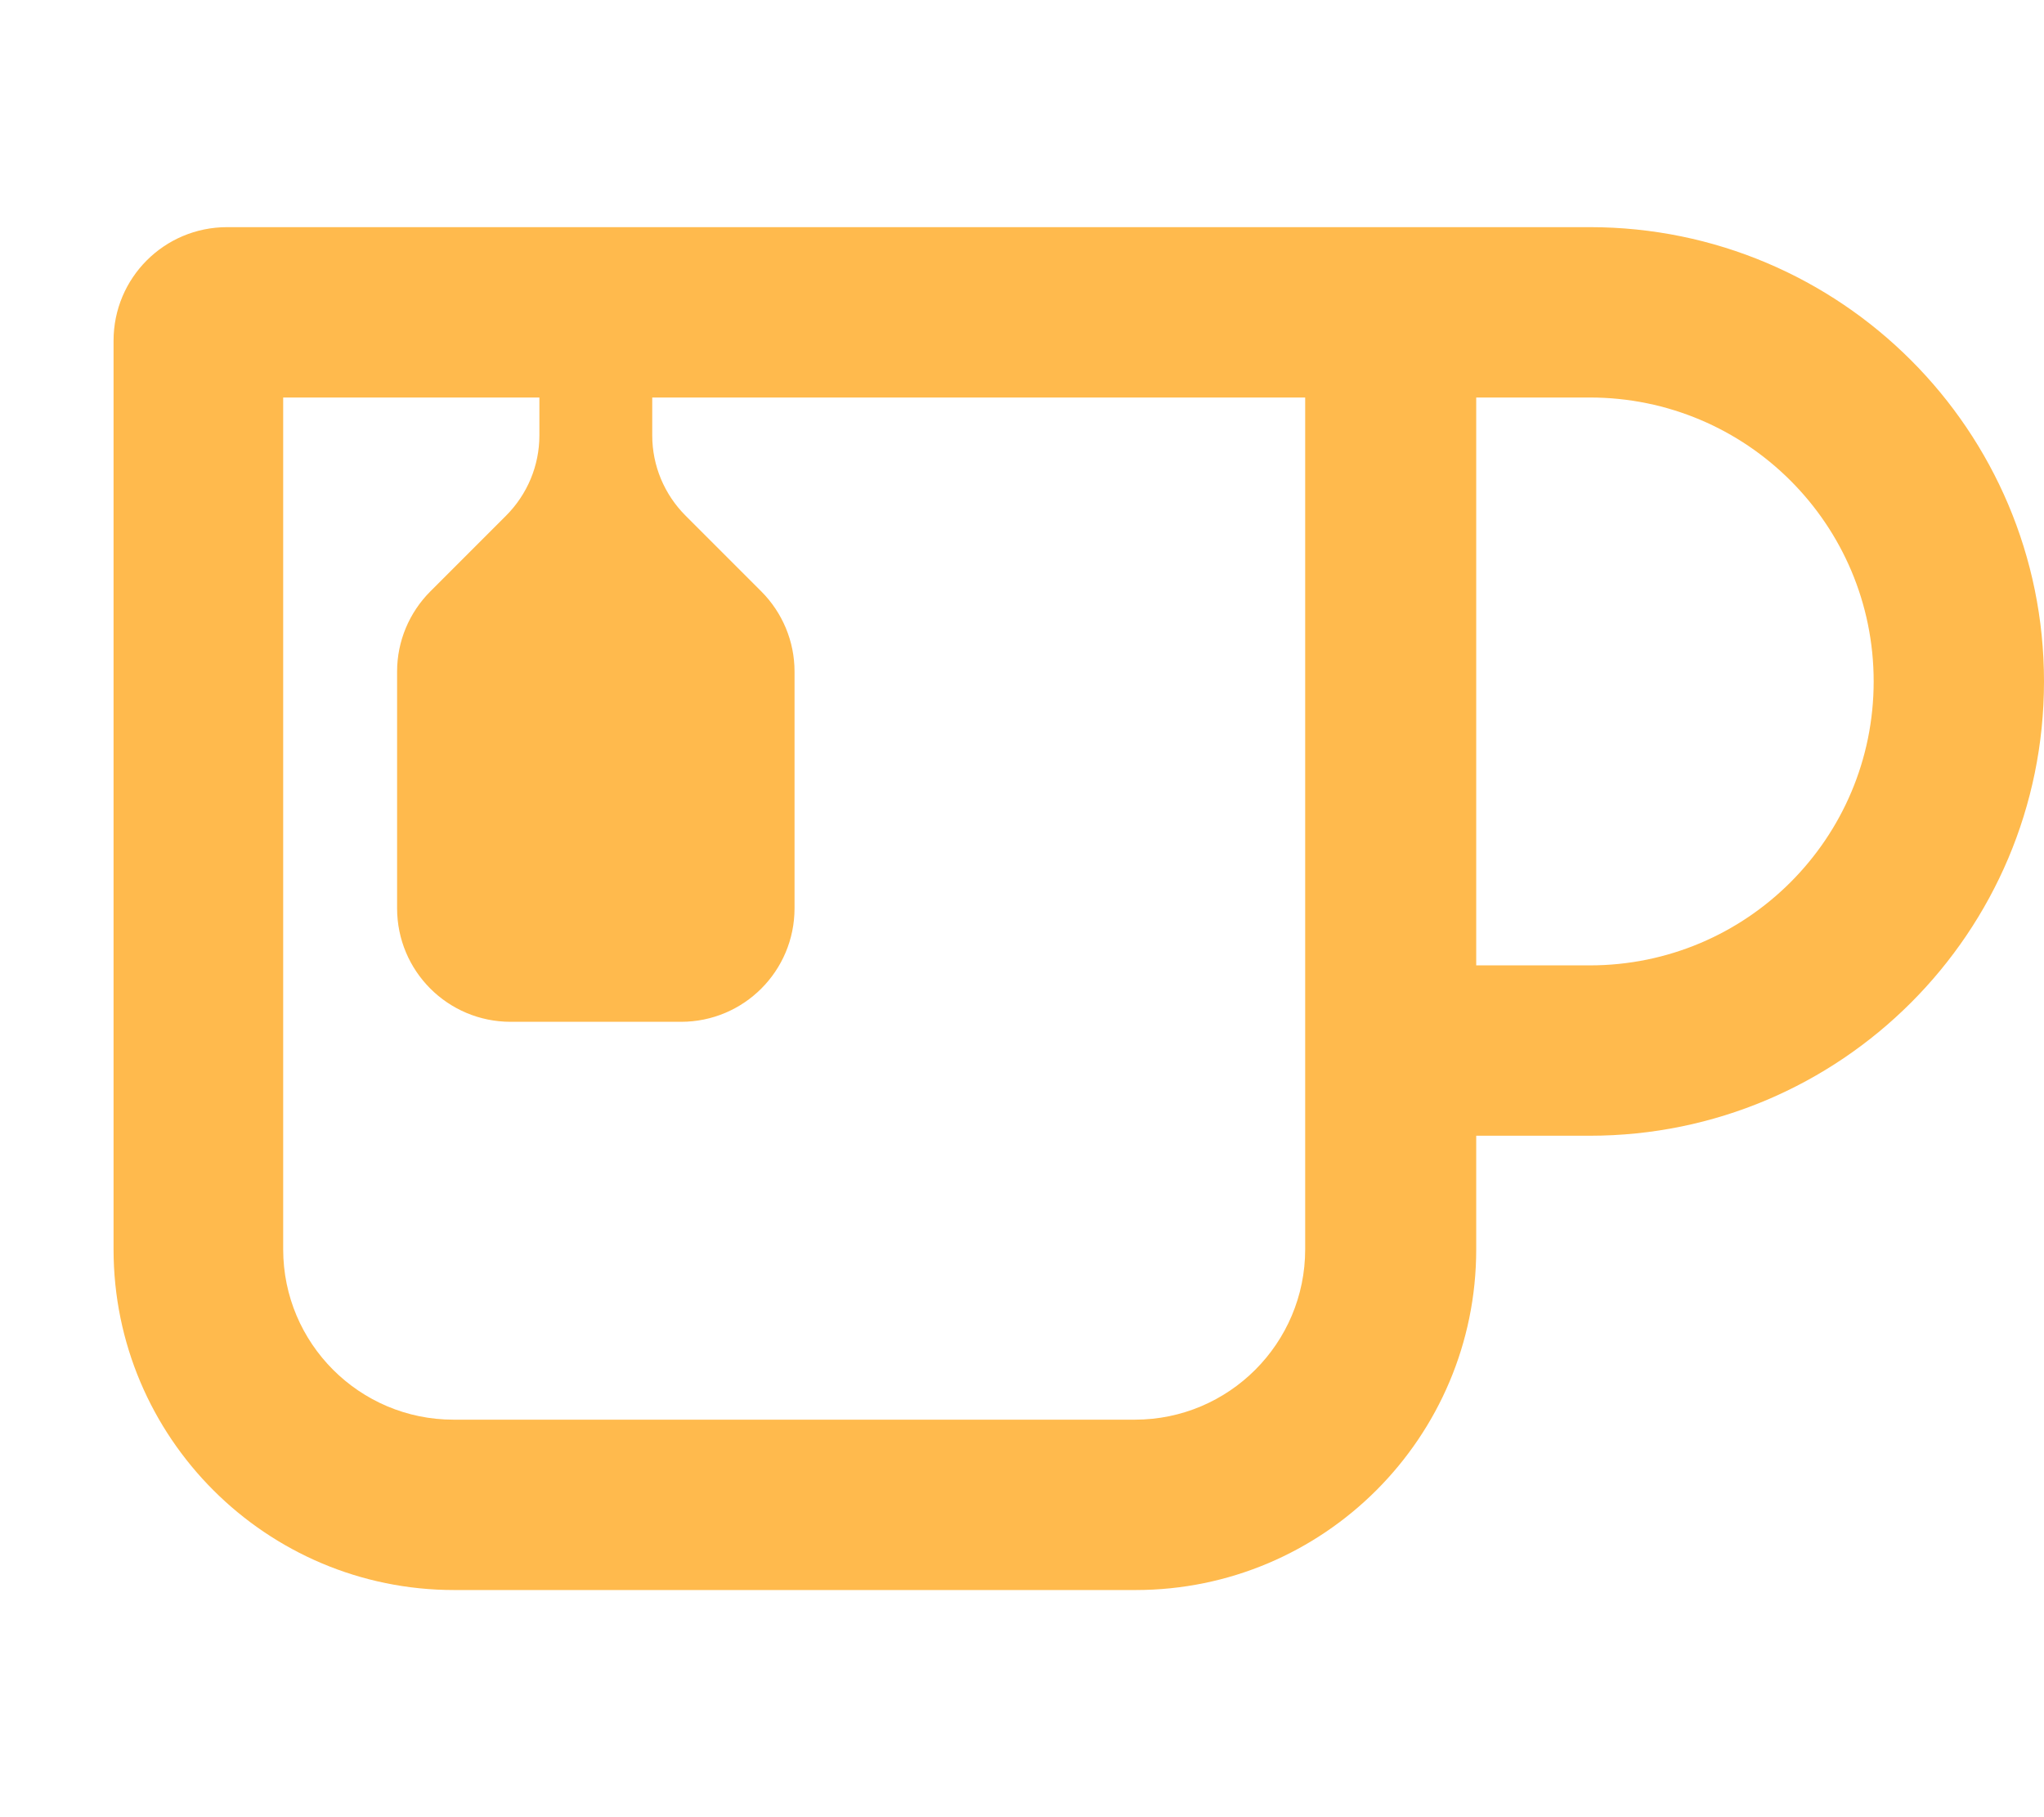 <?xml version="1.0" encoding="UTF-8"?> <svg xmlns="http://www.w3.org/2000/svg" id="Layer_1" version="1.1" viewBox="0 0 576 512"><defs><style> .st0 { fill: #ffba4d; } </style></defs><path class="st0" d="M80,112h72v10.7c0,8.5-3.4,16.6-9.4,22.6l-21.3,21.3c-6,6-9.4,14.1-9.4,22.6v66.7c0,17.7,14.3,32,32,32h48c17.7,0,32-14.3,32-32v-66.7c0-8.5-3.4-16.6-9.4-22.6l-21.3-21.3c-6-6-9.4-14.1-9.4-22.6v-10.7h184v240c0,26.5-21.5,48-48,48H127.8c-26.5,0-48-21.5-48-48V112h.2ZM64,64c-17.7,0-32,14.3-32,32v256c0,53,43,96,96,96h192c53,0,96-43,96-96v-32h32c70.7,0,128-57.3,128-128s-57.3-128-128-128H64ZM448,272h-32V112h32c44.2,0,80,35.8,80,80s-35.8,80-80,80Z"></path></svg> 